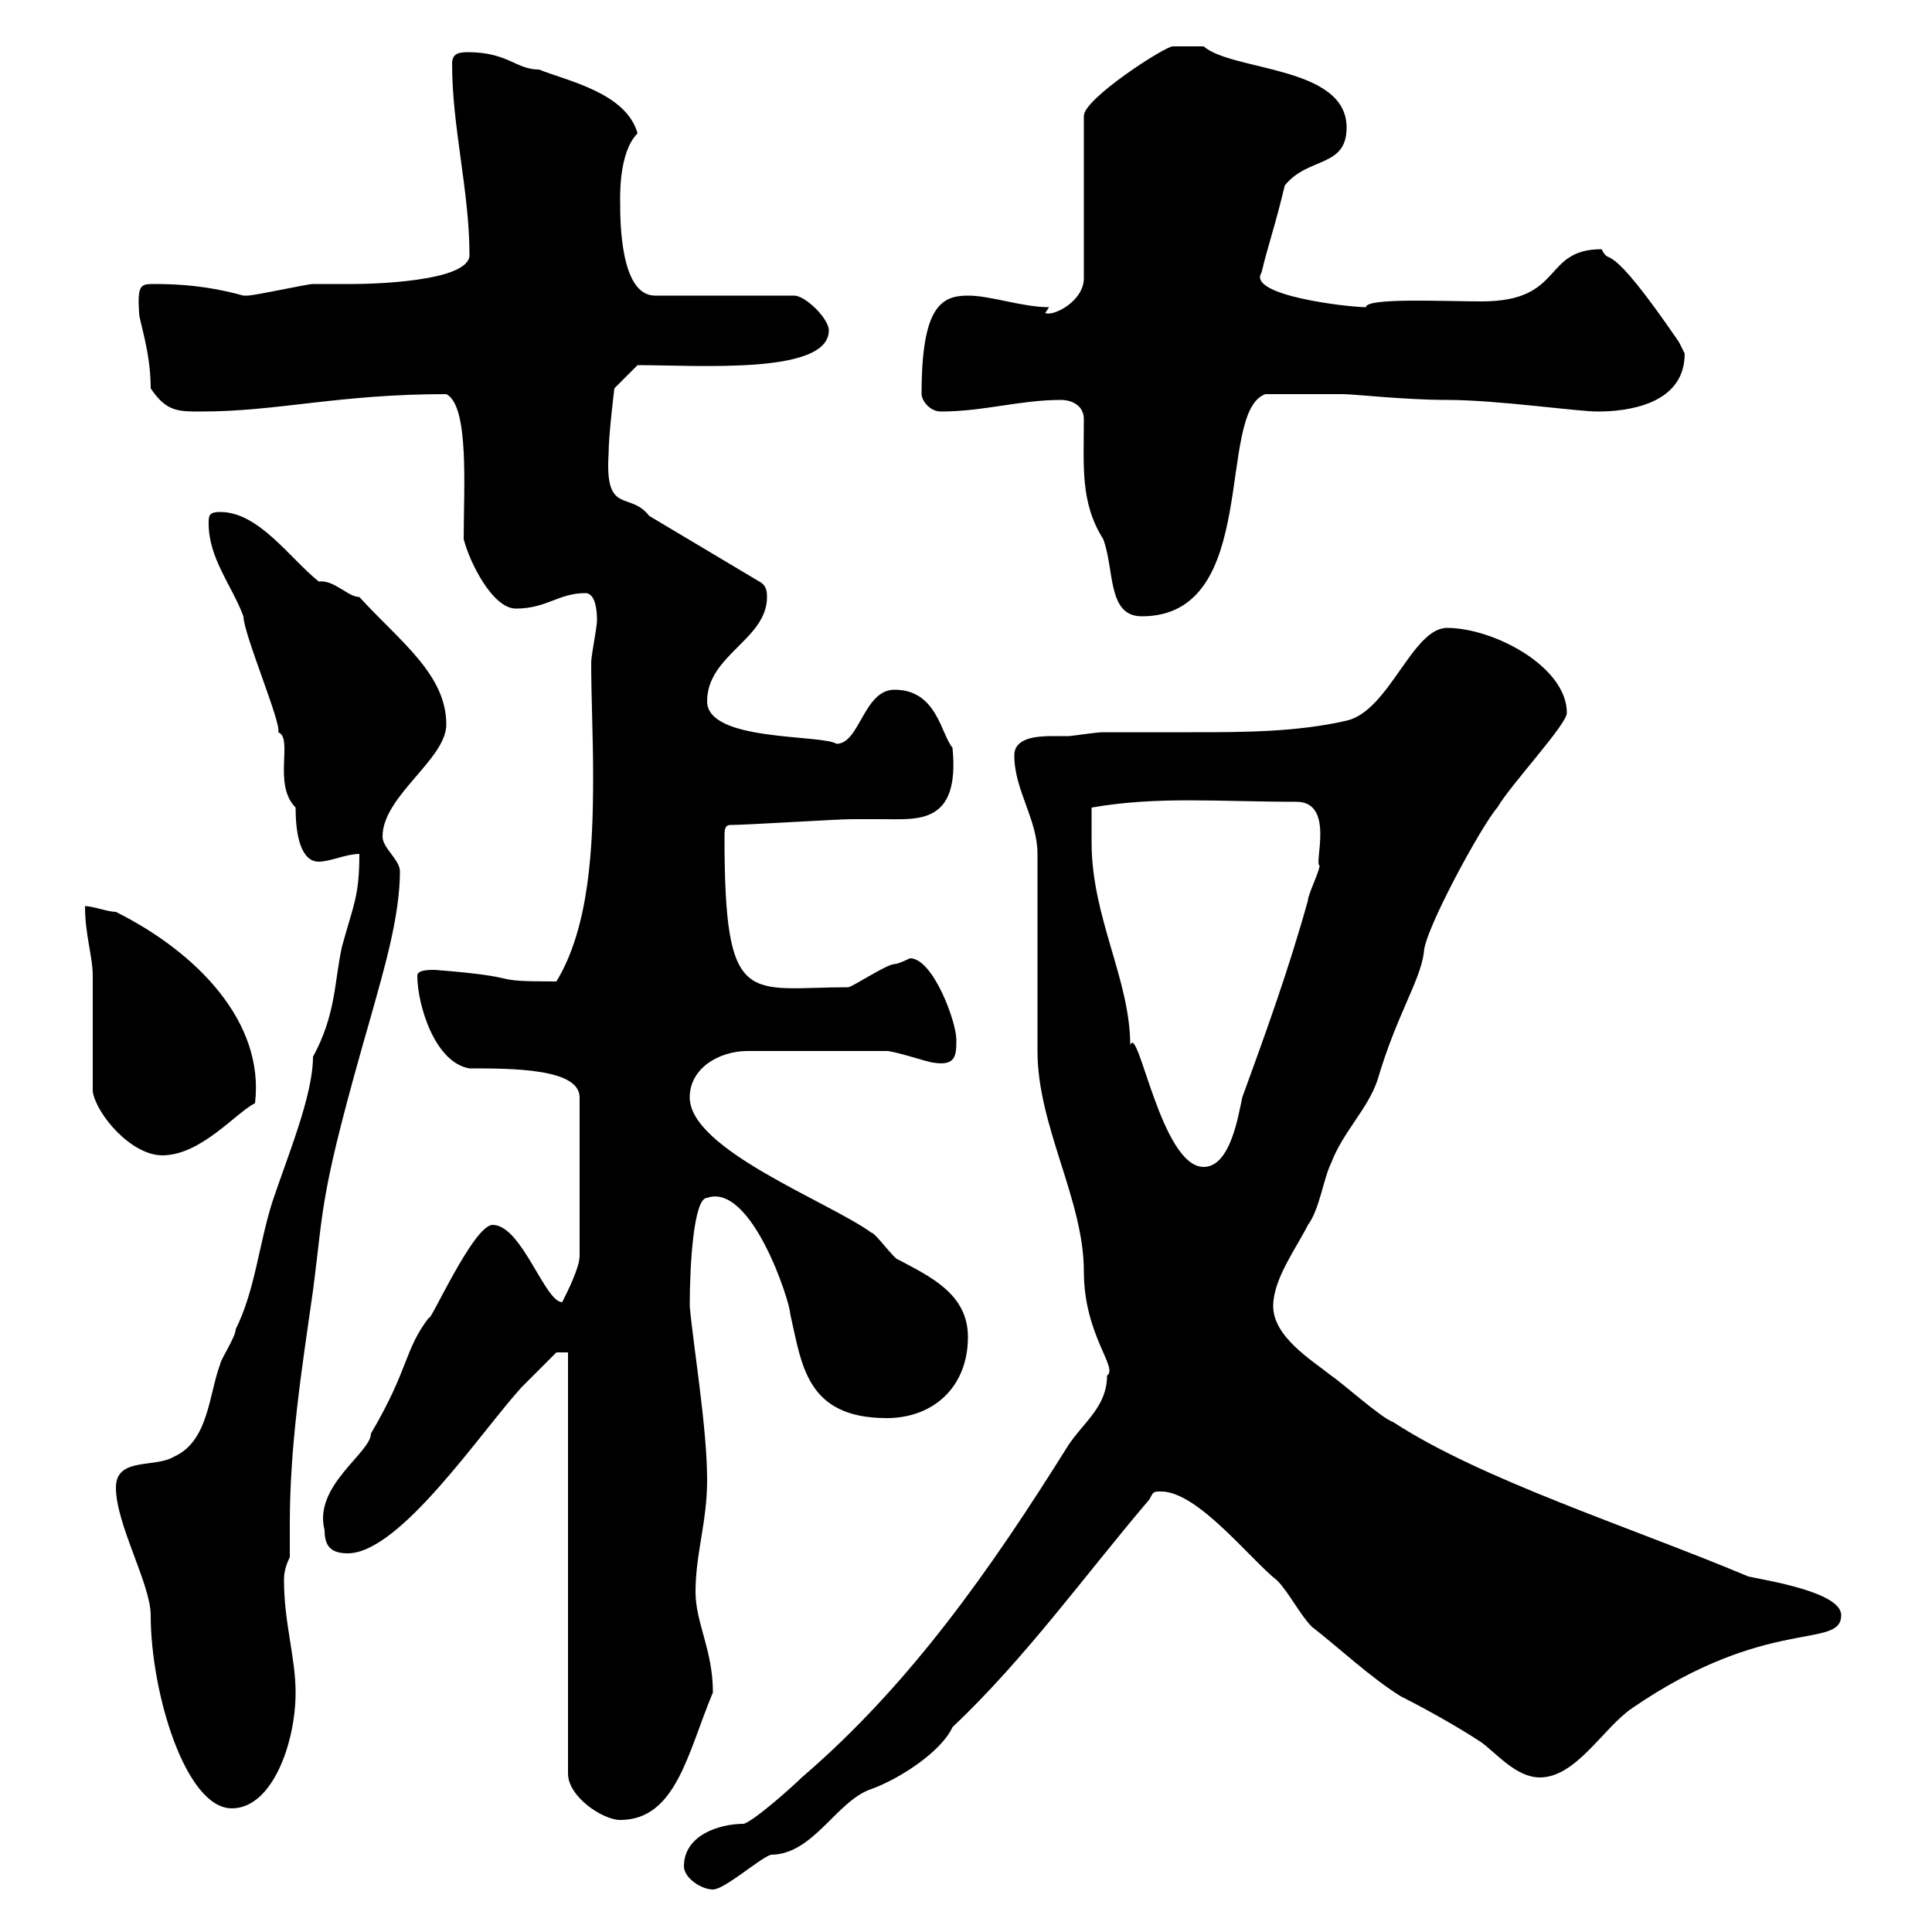 <svg xmlns="http://www.w3.org/2000/svg" xmlns:xlink="http://www.w3.org/1999/xlink" width="300" height="300"><path d="M106.20 289.80C106.20 291.60 108.90 293.40 110.70 293.40C112.50 293.40 117.90 288.60 119.70 288C126.30 288 129.90 279.60 135.30 277.80C139.50 276.30 146.10 272.10 147.90 268.20C159.30 257.40 168.30 244.80 178.50 232.80C179.10 231.60 179.10 231.60 180.30 231.60C186 231.60 194.10 242.10 198.30 245.40C200.10 247.20 201.90 250.80 203.70 252.60C207.60 255.60 212.70 260.40 217.50 263.40C221.10 265.20 226.50 268.20 230.10 270.60C232.50 272.40 235.50 276 239.10 276C244.80 276 249 268.20 253.50 265.20C274.50 250.80 285.90 256.20 285.90 250.80C285.90 247.20 274.20 245.40 271.50 244.80C252.90 237 230.10 229.80 216.30 220.80C214.50 220.20 208.50 214.80 206.70 213.60C203.70 211.20 197.70 207.60 197.70 202.80C197.70 198.60 201.30 193.80 203.10 190.20C204.90 187.80 205.50 183 206.70 180.60C208.50 175.80 212.40 172.20 213.90 167.70C216.90 157.50 220.50 152.40 221.10 147.90C221.10 144.60 230.10 128.10 232.50 125.40C234.60 121.80 243.30 112.50 243.30 110.70C243.30 103.50 231.90 97.50 224.70 97.50C219.30 97.50 215.70 110.40 209.10 111.90C201.30 113.70 192.90 113.70 185.10 113.70C180.30 113.70 176.10 113.70 171.30 113.70C170.10 113.70 166.50 114.30 165.90 114.30C165.30 114.30 164.40 114.30 163.50 114.30C160.80 114.30 157.50 114.60 157.50 117.30C157.50 122.70 161.10 127.20 161.10 132.60L161.10 163.20C161.10 174.90 168.30 186.30 168.30 197.40C168.30 207.30 173.70 212.40 171.90 213.60C171.90 218.40 168.30 220.80 165.90 224.40C153.90 243.60 141.30 261.60 124.50 276C123.30 277.20 117.30 282.60 115.50 283.20C111.60 283.20 106.20 285 106.20 289.80ZM88.20 210L88.20 275.40C88.20 279 93.60 282.60 96.30 282.60C105 282.60 106.80 272.10 110.70 262.80C110.70 256.20 108 252 108 247.20C108 241.20 109.80 236.40 109.80 229.80C109.80 221.70 107.70 209.40 107.10 202.80C107.10 196.50 107.70 186 109.80 186C116.70 183.60 122.70 202.20 122.70 204C124.50 211.80 125.10 220.20 137.70 220.20C144.90 220.20 150.30 215.40 150.30 207.60C150.30 201 144.60 198.30 139.50 195.60C138.90 195.60 135.90 191.40 135.30 191.40C128.70 186.60 107.10 178.50 107.10 170.40C107.10 165.90 111.60 163.20 116.10 163.20L137.70 163.20C138.90 163.20 144.30 165 144.90 165C148.50 165.60 148.50 163.80 148.50 161.40C148.50 158.70 144.90 148.80 141.30 148.80C141.30 148.80 139.50 149.70 138.90 149.70C137.70 149.70 132.30 153.30 131.70 153.30C116.10 153.30 112.50 156.90 112.50 129.90C112.50 129 112.50 128.10 113.40 128.10C116.10 128.10 129.90 127.20 132.30 127.20C133.80 127.20 135.30 127.20 137.10 127.20C142.50 127.20 149.10 128.10 147.90 116.10C146.10 114 145.50 107.10 138.90 107.10C134.10 107.10 133.50 115.50 129.90 115.50C127.50 114 109.80 115.20 109.80 108.90C109.80 101.70 119.10 99.30 119.10 92.70C119.10 92.10 119.10 90.90 117.90 90.30L100.80 80.10C97.80 76.20 93.90 80.10 94.50 70.50C94.50 67.50 95.40 60.30 95.40 60.30L99 56.70C108.60 56.70 128.70 58.20 128.70 51.30C128.70 49.50 125.10 45.90 123.30 45.90L101.70 45.90C96.30 45.90 96.30 34.20 96.30 31.50C96.30 30.90 96 23.70 99 20.70C97.20 14.40 88.20 12.60 83.70 10.80C80.10 10.80 78.90 8.10 72.60 8.10C71.10 8.10 70.20 8.40 70.20 9.90C70.20 19.80 72.90 29.70 72.90 39.60C72.90 43.80 57.30 44.10 54.90 44.10C54 44.10 49.50 44.10 48.60 44.10C47.70 44.10 39.60 45.90 38.40 45.90C38.40 45.90 38.40 45.90 37.80 45.90C34.50 45 30.30 44.10 24 44.10C21.90 44.10 21.30 44.10 21.60 48.60C21.60 49.80 23.40 54.60 23.40 60.30C25.80 63.90 27.60 63.90 31.20 63.90C43.20 63.90 52.50 61.20 69.30 61.20C72.90 63 72 75.90 72 83.70C72.90 87.30 76.50 94.50 80.10 94.50C84.90 94.50 86.70 92.10 90.90 92.10C92.70 92.10 92.70 95.70 92.70 96.30C92.70 97.50 91.80 101.70 91.80 102.90C91.80 108.30 92.10 114.30 92.10 120.60C92.10 131.70 91.50 144 86.40 152.40C74.70 152.40 82.80 151.80 67.50 150.60C66.60 150.60 64.80 150.60 64.80 151.50C64.80 156 67.50 165 72.90 165.90C79.50 165.90 90 165.90 90 170.40L90 195C90 196.80 88.20 200.40 87.30 202.20C84.60 202.20 81 190.20 76.50 190.20C73.50 190.20 66.60 205.80 66.60 204.60C62.70 209.70 63.60 212.40 57.60 222.60C57.60 225.60 48.60 230.70 50.40 237.60C50.40 240 51.30 241.20 54 241.20C62.10 241.20 74.70 222.30 81 215.40C82.80 213.60 86.40 210 86.40 210ZM18 231C18 236.70 23.40 246 23.40 250.80C23.40 262.80 28.80 280.80 36 280.80C42.30 280.80 45.90 270.60 45.90 262.80C45.90 257.40 44.10 252 44.10 245.40C44.10 244.80 44.10 243.60 45 241.80C45 240 45 238.50 45 236.70C45 224.40 46.80 213 48.60 200.40C50.40 186.60 49.50 186 57.60 157.80C59.70 150.30 62.10 142.20 62.10 135.30C62.10 133.50 59.40 131.70 59.40 129.90C59.40 123.60 69.30 117.90 69.30 112.50C69.30 104.70 62.10 99.60 55.80 92.70C54 92.70 51.90 90 49.50 90.30C45 86.70 40.20 79.50 34.20 79.50C32.40 79.50 32.40 80.10 32.40 81.30C32.40 86.70 36 90.90 37.80 95.70C37.80 98.40 43.80 112.50 43.20 113.70C45.60 114.60 42.30 121.80 45.90 125.40C45.90 129.90 46.80 133.80 49.50 133.80C51.30 133.80 53.70 132.60 55.80 132.60C55.80 139.20 54.90 140.40 53.10 147C51.90 152.40 52.20 157.50 48.60 164.10C48.60 170.10 44.70 179.40 42.30 186.60C40.20 193.20 39.60 200.40 36.60 206.40C36.60 207.60 34.20 211.20 34.20 211.80C32.40 216.60 32.40 223.80 27 226.20C24 228 18 226.20 18 231ZM169.50 130.80C169.50 129.90 169.50 126.30 169.50 125.40C179.70 123.60 189.30 124.50 201.30 124.50C207.30 124.50 204 134.10 204.90 134.40C204.90 135.30 203.10 138.90 203.10 139.80C200.10 150.60 196.50 160.50 192.90 170.40C192.30 173.10 191.10 181.20 186.90 181.20C180.30 181.20 176.70 158.70 175.50 162.30C175.50 152.10 169.50 142.50 169.50 130.80ZM14.40 169.50C15 173.10 20.40 179.40 25.20 179.40C31.20 179.40 36.60 172.80 39.60 171.30C41.10 158.70 30.60 147.90 18 141.60C16.80 141.60 14.40 140.70 13.20 140.70C13.20 145.20 14.40 148.50 14.40 151.50C14.40 154.20 14.40 166.80 14.40 169.50ZM168.30 65.10C168.30 72.30 167.70 78 171.30 83.70C173.10 88.50 171.90 95.70 177.30 95.70C195.90 95.70 188.70 63.90 196.50 61.20C200.40 61.20 205.20 61.20 208.50 61.20C210.30 61.20 218.10 62.10 224.70 62.10C232.50 62.10 244.80 63.90 248.10 63.90C252.30 63.90 261.60 63 261.60 54.90C261.60 54.90 260.70 53.10 260.70 53.10C249 36 250.20 41.70 248.70 38.70C239.40 38.70 243 46.80 230.10 46.80C224.10 46.80 212.10 46.20 212.10 47.70C209.40 47.70 193.50 45.90 195.90 42.30C196.80 38.40 198 35.10 199.50 28.80C203.10 24.30 209.10 26.10 209.10 19.80C209.10 10.20 191.40 11.10 186.90 7.20C184.50 7.20 182.70 7.20 182.10 7.20C180.90 7.20 168.30 15.30 168.30 18L168.30 43.20C168.30 46.80 163.50 49.20 162.30 48.60L162.90 47.70C158.70 47.70 153.90 45.90 150.30 45.90C146.10 45.90 143.10 47.70 143.10 61.20C143.10 62.10 144.30 63.90 146.10 63.90C152.70 63.90 158.40 62.10 164.70 62.10C166.50 62.10 168.30 63 168.30 65.10Z"/></svg>